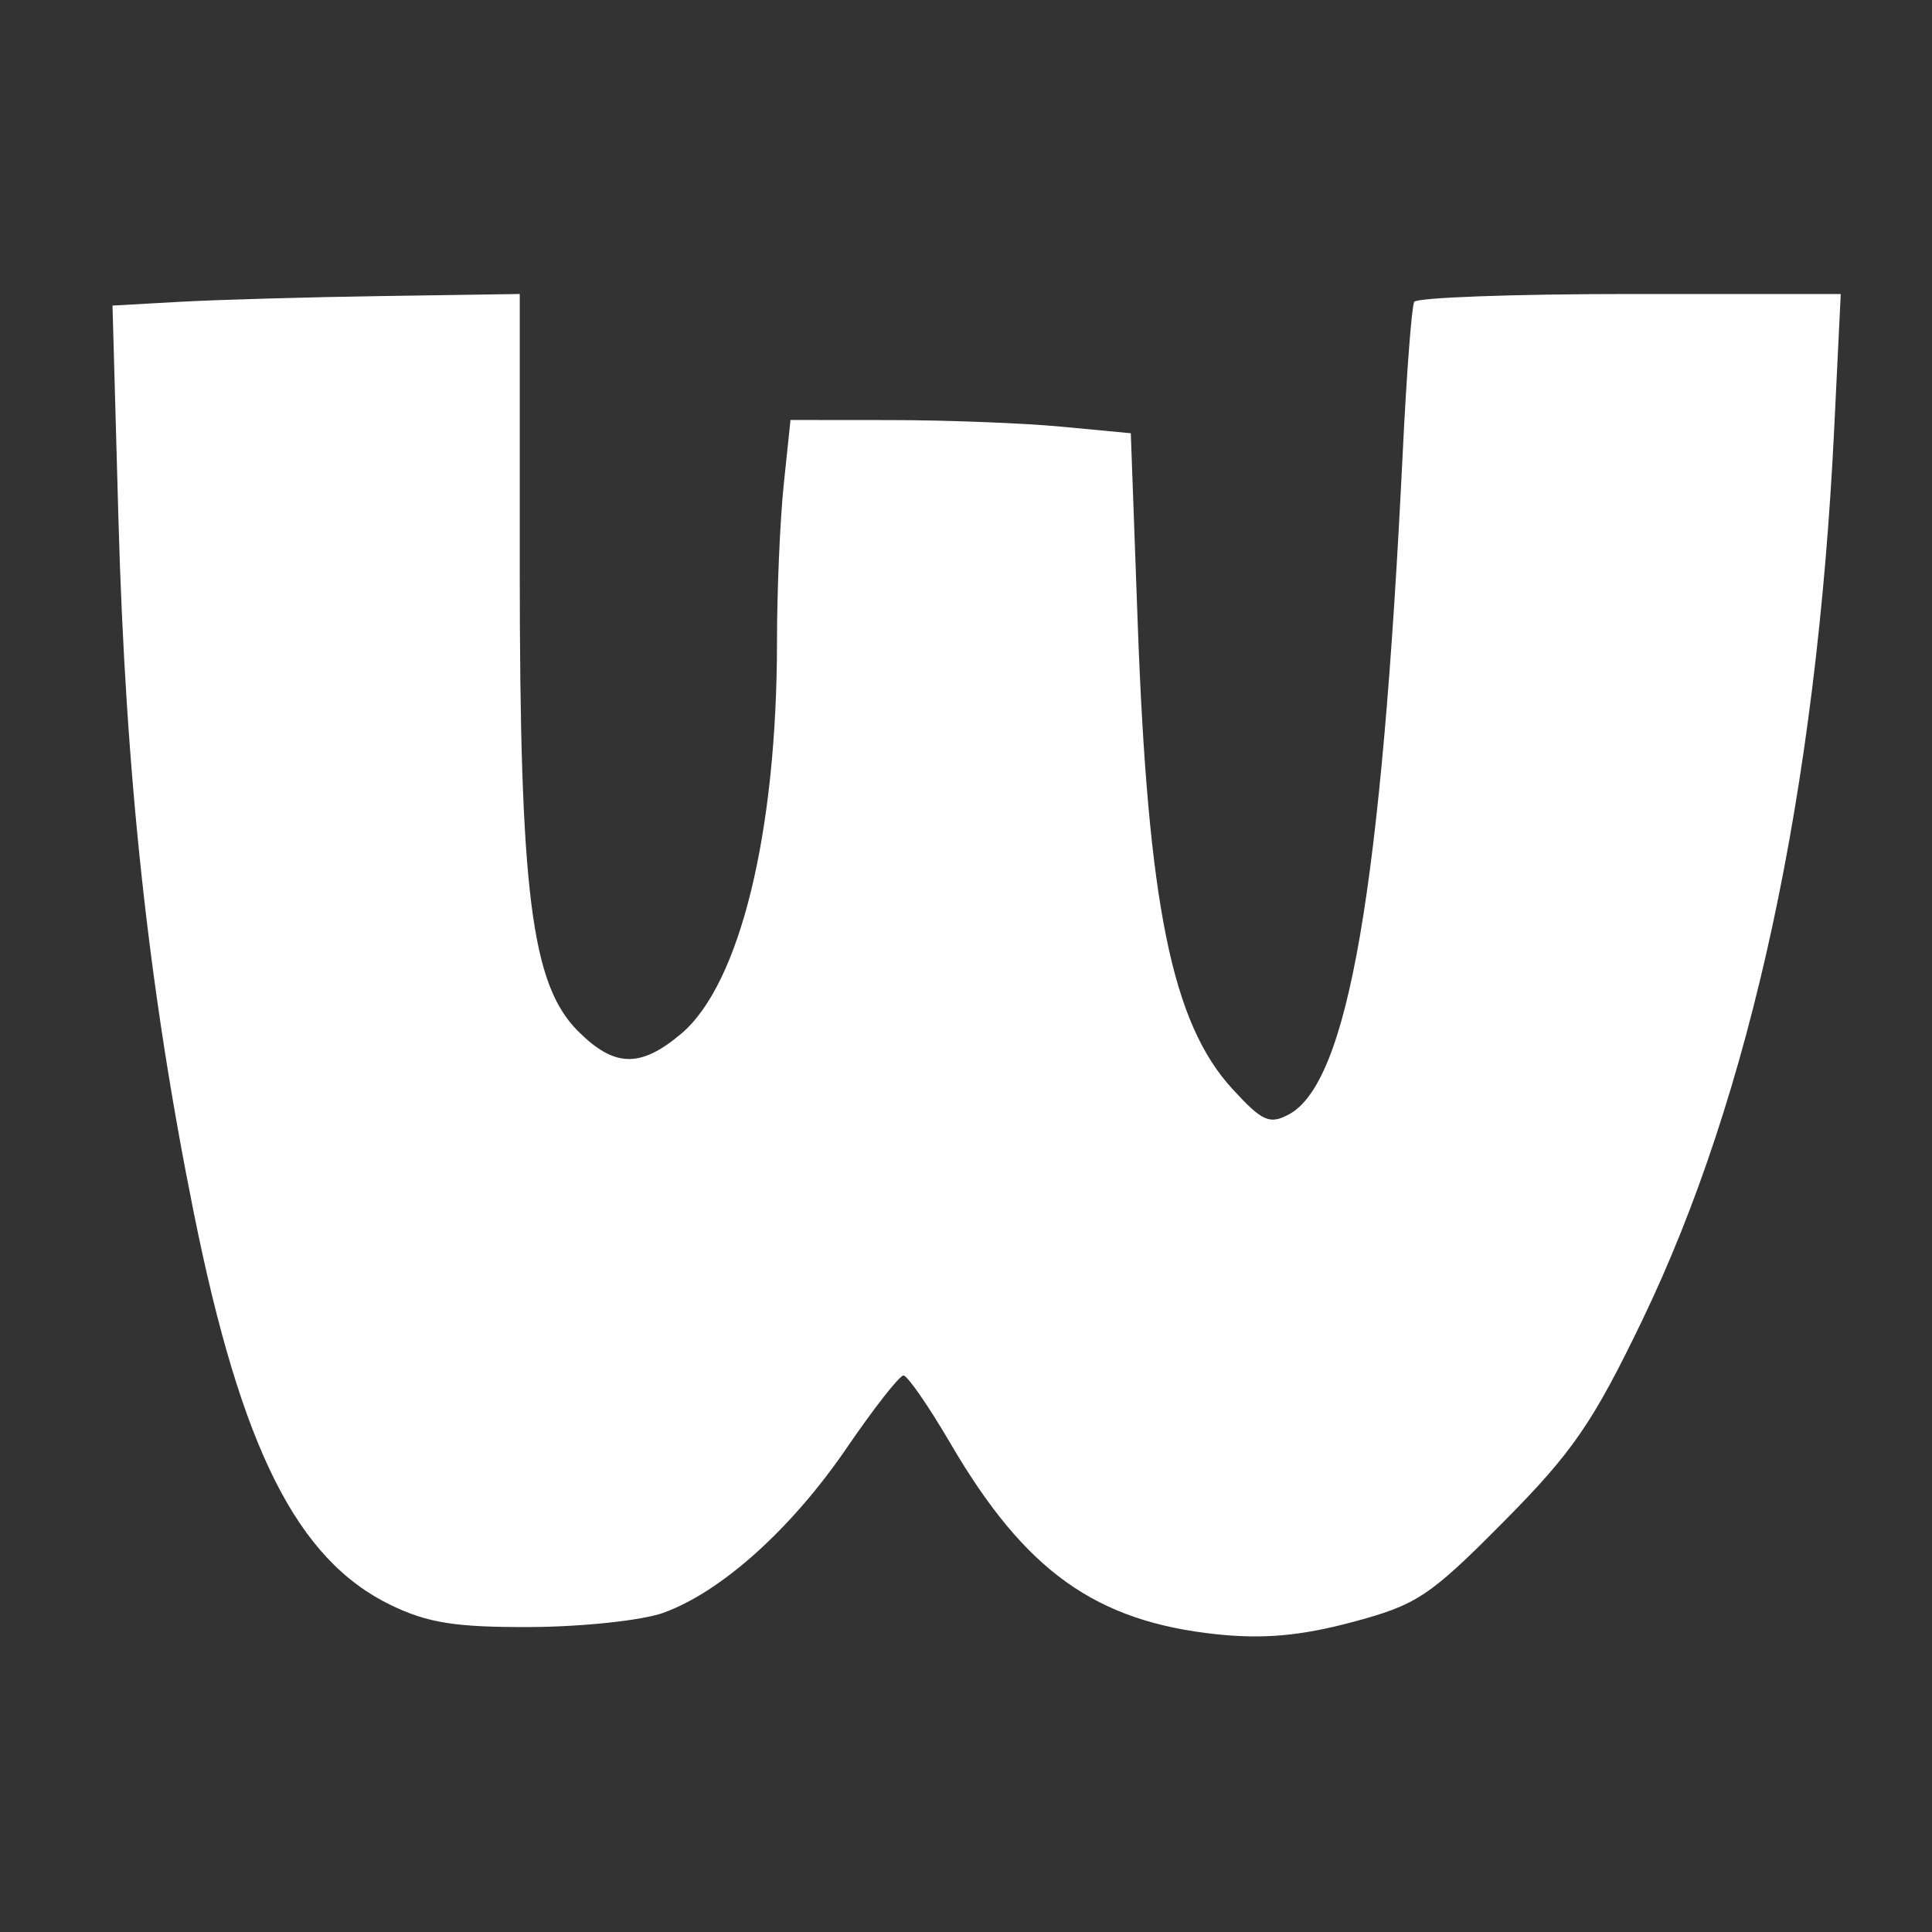 <svg xmlns="http://www.w3.org/2000/svg" width="160" height="160" fill="none" viewBox="0 0 160 160">
    <rect x="0" y="0" width="160" height="160" fill="#333333" stroke="none"/>
    <path fill="#fff" fill-rule="evenodd" d="m14.877 24.995-5.559.312.487 17.563c.593 21.4 2.504 39.005 6.253 57.61 3.932 19.514 8.544 28.687 16.313 32.448 3.06 1.481 5.393 1.847 11.6 1.816 4.273-.021 9.193-.547 10.936-1.169 4.797-1.714 10.622-6.941 15.2-13.641 2.262-3.312 4.383-6.021 4.715-6.021.33 0 2.09 2.546 3.91 5.658 6.17 10.551 12.009 14.724 22.071 15.777 3.836.401 6.938.121 11.168-1.007 5.37-1.433 6.409-2.121 12.542-8.306 5.704-5.752 7.388-8.194 11.448-16.606 9.071-18.795 14.483-43.908 15.943-73.994l.539-11.087h-17.475c-9.611 0-17.643.294-17.849.652-.207.358-.632 5.935-.946 12.391-1.759 36.203-4.522 52.27-9.44 54.903-1.595.853-2.208.575-4.677-2.12-5-5.456-6.986-15.227-7.835-38.54l-.573-15.755-5.737-.543c-3.155-.297-9.496-.544-14.092-.547l-8.354-.007-.559 5.346c-.307 2.939-.558 8.78-.558 12.98 0 15.834-3.073 28.411-7.942 32.508-3.383 2.847-5.524 2.79-8.539-.224-3.864-3.864-4.823-11.463-4.823-38.218V24.348l-11.305.168c-6.217.092-13.805.307-16.862.479Z" clip-rule="evenodd"/>
</svg>
